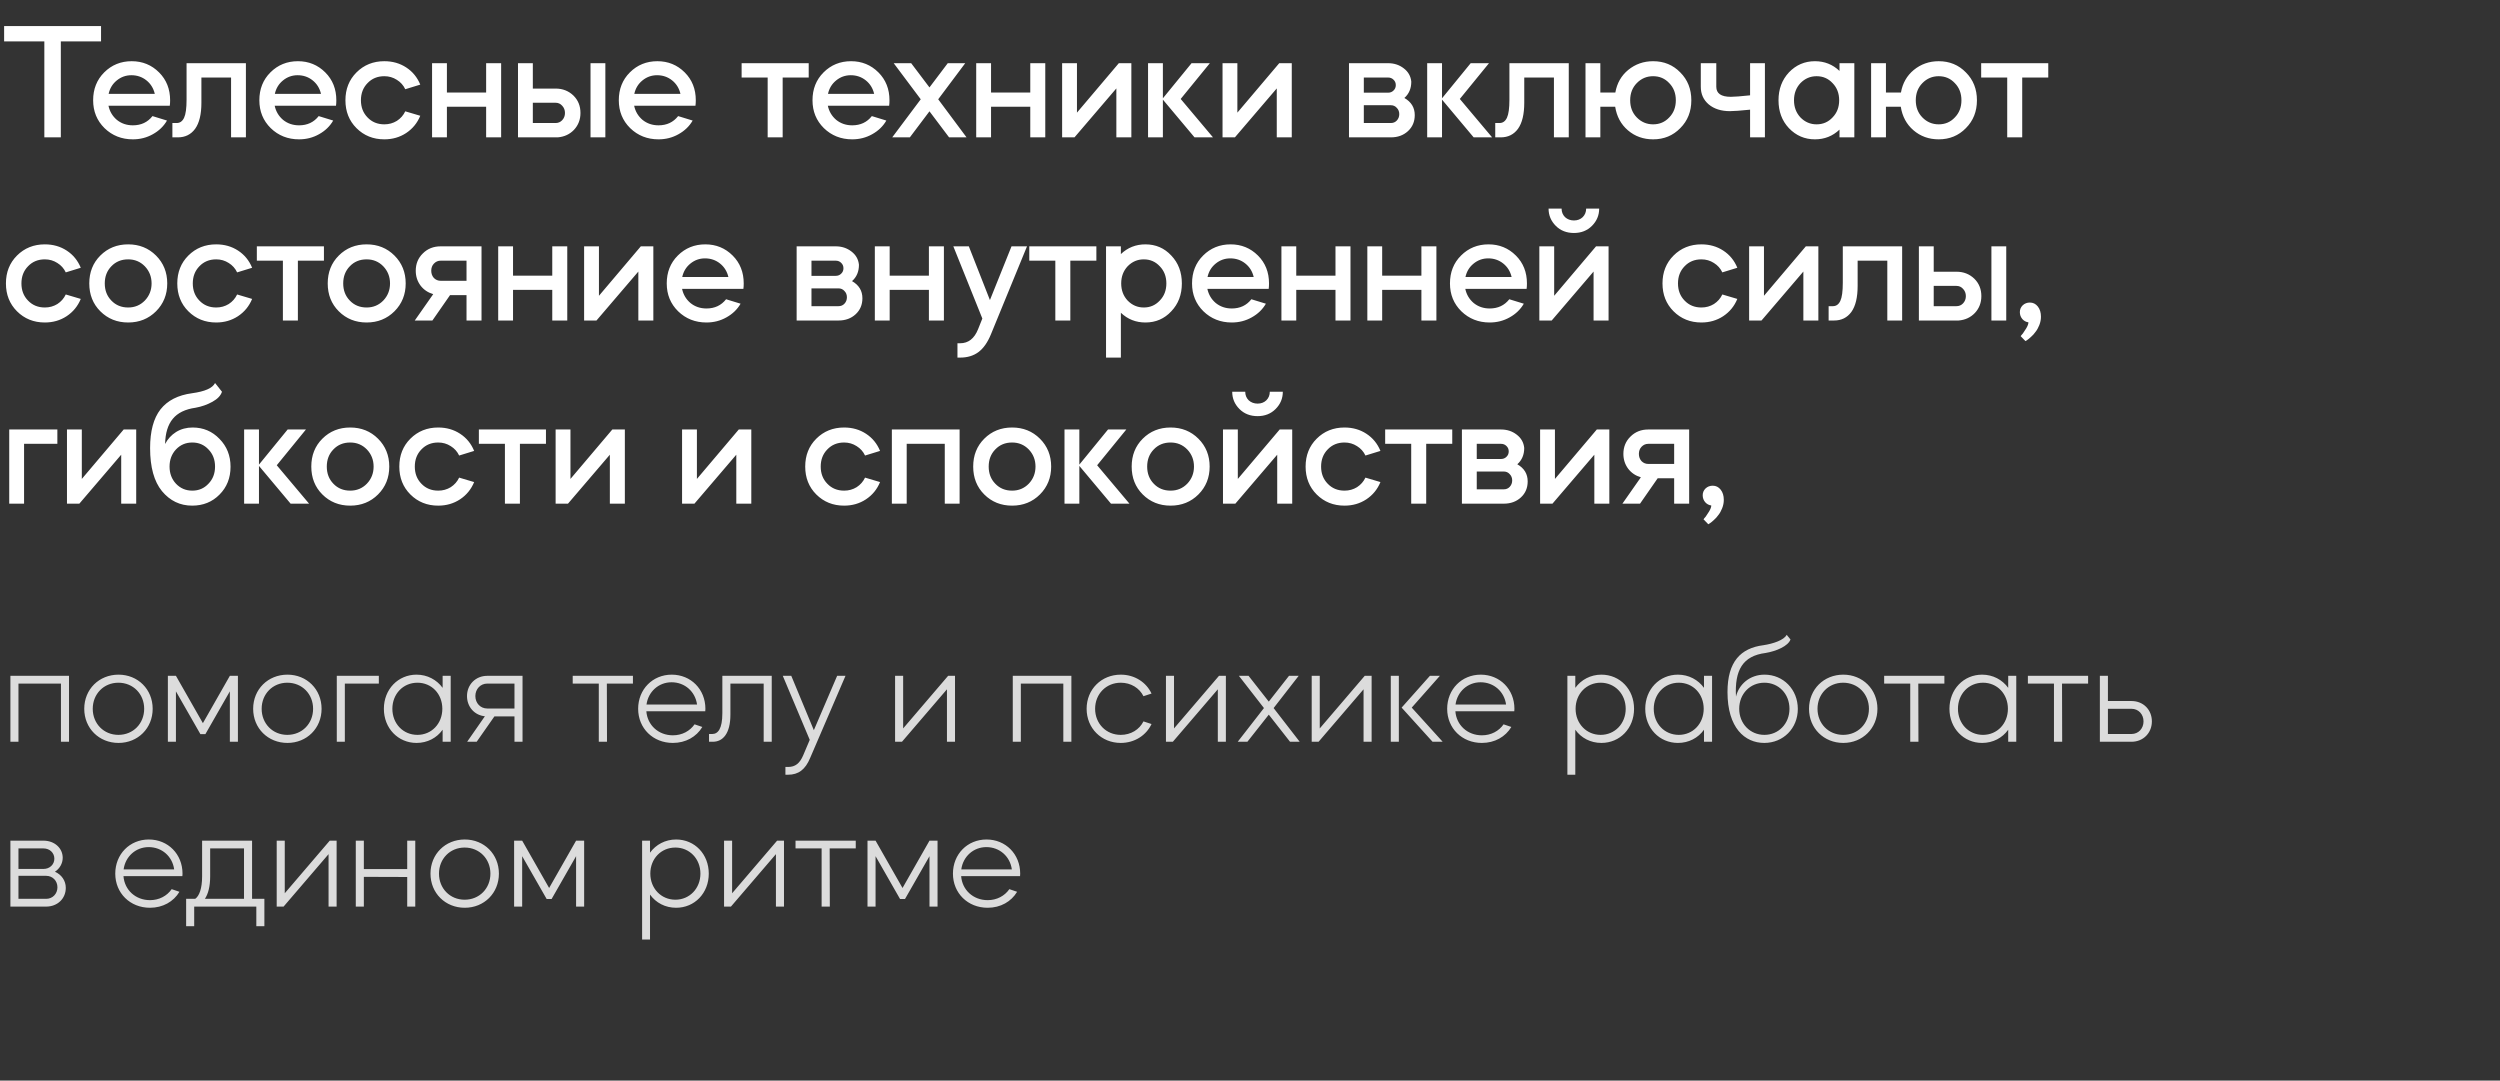 <?xml version="1.0" encoding="UTF-8"?> <svg xmlns="http://www.w3.org/2000/svg" width="273" height="118" viewBox="0 0 273 118" fill="none"><rect x="0" y="0" width="273" height="118" fill="#333333" stroke="none"/><path d="M1.136 81V73.8H7.536V81H6.656V74.648H2.016V81H1.136ZM12.944 73.672C15.056 73.672 16.672 75.272 16.672 77.4C16.672 79.528 15.056 81.128 12.944 81.128C10.816 81.128 9.2 79.528 9.2 77.4C9.2 75.272 10.816 73.672 12.944 73.672ZM10.128 77.4C10.128 79.016 11.328 80.248 12.928 80.248C14.544 80.248 15.744 79.016 15.744 77.4C15.744 75.784 14.544 74.552 12.928 74.552C11.328 74.552 10.128 75.784 10.128 77.4ZM19.212 81H18.332V73.8H19.212L22.156 78.968L25.1 73.8H25.98V81H25.1V75.496L22.428 80.168H21.884L19.212 75.496V81ZM31.39 73.672C33.502 73.672 35.117 75.272 35.117 77.4C35.117 79.528 33.502 81.128 31.39 81.128C29.262 81.128 27.645 79.528 27.645 77.4C27.645 75.272 29.262 73.672 31.39 73.672ZM28.573 77.4C28.573 79.016 29.773 80.248 31.373 80.248C32.989 80.248 34.19 79.016 34.19 77.4C34.19 75.784 32.989 74.552 31.373 74.552C29.773 74.552 28.573 75.784 28.573 77.4ZM37.657 81H36.777V73.8H41.369V74.648H37.657V81ZM41.919 77.4C41.919 75.272 43.471 73.672 45.487 73.672C46.671 73.672 47.695 74.232 48.335 75.112V73.8H49.215V81H48.335V79.688C47.695 80.584 46.671 81.128 45.487 81.128C43.471 81.128 41.919 79.528 41.919 77.4ZM45.583 74.552C44.015 74.552 42.847 75.784 42.847 77.4C42.847 79.016 44.015 80.248 45.583 80.248C47.135 80.248 48.303 79.016 48.303 77.4C48.303 75.768 47.135 74.552 45.583 74.552ZM50.997 76.008C50.997 74.76 51.941 73.8 53.205 73.8H57.061V81H56.181V78.232H53.989L52.053 81H51.013L52.949 78.216C51.813 78.104 50.997 77.192 50.997 76.008ZM53.205 74.648C52.469 74.648 51.909 75.24 51.909 76.008C51.909 76.792 52.469 77.368 53.205 77.368H56.181V74.648H53.205ZM62.54 73.8H69.116V74.648H66.268L66.284 81H65.388V74.648H62.54V73.8ZM69.686 77.4C69.686 75.272 71.27 73.672 73.35 73.672C75.446 73.672 77.03 75.272 77.03 77.4C77.03 77.496 77.014 77.576 77.014 77.672H70.582C70.694 79.176 71.894 80.296 73.478 80.296C74.486 80.296 75.334 79.832 75.846 79.096L76.694 79.384C76.054 80.456 74.886 81.128 73.478 81.128C71.302 81.128 69.686 79.528 69.686 77.4ZM70.598 76.936H76.118C75.926 75.528 74.79 74.504 73.334 74.504C71.926 74.504 70.79 75.528 70.598 76.936ZM77.425 81V80.152H77.777C78.401 80.152 78.881 79.592 78.881 77.88V73.8H84.273V81H83.393V74.648H79.761V78.04C79.761 80.12 78.929 81 77.841 81H77.425ZM88.424 80.792L85.48 73.8H86.408L88.872 79.736L91.416 73.8H92.328L88.472 82.76C87.944 84.04 87.192 84.6 86.056 84.6H85.768V83.752H86.056C86.84 83.752 87.336 83.368 87.72 82.456L88.424 80.792ZM103.407 75.272L98.496 81H97.743V73.8H98.624V79.544L103.535 73.8H104.287V81H103.407V75.272ZM110.595 81V73.8H116.995V81H116.115V74.648H111.475V81H110.595ZM122.387 81.128C120.275 81.128 118.659 79.528 118.659 77.4C118.659 75.272 120.275 73.672 122.387 73.672C123.907 73.672 125.171 74.504 125.747 75.736L124.867 76.024C124.419 75.128 123.491 74.552 122.387 74.552C120.787 74.552 119.587 75.784 119.587 77.4C119.587 79.016 120.787 80.248 122.387 80.248C123.491 80.248 124.419 79.672 124.867 78.776L125.747 79.064C125.171 80.296 123.907 81.128 122.387 81.128ZM132.986 75.272L128.074 81H127.322V73.8H128.202V79.544L133.114 73.8H133.866V81H132.986V75.272ZM136.215 81H135.159L138.023 77.32L135.287 73.8H136.343L138.551 76.616L140.759 73.8H141.815L139.079 77.32L141.927 81H140.871L138.551 78.04L136.215 81ZM148.901 75.272L143.989 81H143.237V73.8H144.117V79.544L149.029 73.8H149.781V81H148.901V75.272ZM156.434 81L153.058 77.272L156.146 73.8H157.234L154.162 77.272L157.538 81H156.434ZM152.754 81H151.874V73.8H152.754V81ZM158.031 77.4C158.031 75.272 159.615 73.672 161.695 73.672C163.791 73.672 165.375 75.272 165.375 77.4C165.375 77.496 165.359 77.576 165.359 77.672H158.927C159.039 79.176 160.239 80.296 161.823 80.296C162.831 80.296 163.679 79.832 164.191 79.096L165.039 79.384C164.399 80.456 163.231 81.128 161.823 81.128C159.647 81.128 158.031 79.528 158.031 77.4ZM158.943 76.936H164.463C164.271 75.528 163.135 74.504 161.679 74.504C160.271 74.504 159.135 75.528 158.943 76.936ZM171.159 84.6V73.8H172.023V75.112C172.663 74.232 173.687 73.672 174.871 73.672C176.903 73.672 178.439 75.272 178.439 77.4C178.439 79.528 176.903 81.128 174.871 81.128C173.687 81.128 172.663 80.584 172.023 79.688V84.6H171.159ZM174.791 74.552C173.239 74.552 172.055 75.768 172.055 77.4C172.055 79.016 173.239 80.248 174.791 80.248C176.343 80.248 177.527 79.016 177.527 77.4C177.527 75.784 176.343 74.552 174.791 74.552ZM179.661 77.4C179.661 75.272 181.213 73.672 183.229 73.672C184.413 73.672 185.437 74.232 186.077 75.112V73.8H186.957V81H186.077V79.688C185.437 80.584 184.413 81.128 183.229 81.128C181.213 81.128 179.661 79.528 179.661 77.4ZM183.325 74.552C181.757 74.552 180.589 75.784 180.589 77.4C180.589 79.016 181.757 80.248 183.325 80.248C184.877 80.248 186.045 79.016 186.045 77.4C186.045 75.768 184.877 74.552 183.325 74.552ZM188.642 75.576C188.642 72.248 190.082 70.776 192.562 70.456C193.634 70.296 194.818 69.896 195.106 69.32L195.522 69.832C195.266 70.552 193.97 71.112 192.802 71.304C190.306 71.624 189.41 73.176 189.57 76.072C189.89 74.728 191.074 73.672 192.69 73.672C194.738 73.672 196.322 75.288 196.322 77.416C196.322 79.528 194.738 81.128 192.658 81.128C190.53 81.128 188.642 79.48 188.642 75.576ZM192.674 74.552C191.106 74.552 189.922 75.768 189.922 77.4C189.922 79.016 191.106 80.248 192.674 80.248C194.226 80.248 195.41 79.016 195.41 77.4C195.41 75.768 194.226 74.552 192.674 74.552ZM201.288 73.672C203.4 73.672 205.016 75.272 205.016 77.4C205.016 79.528 203.4 81.128 201.288 81.128C199.16 81.128 197.544 79.528 197.544 77.4C197.544 75.272 199.16 73.672 201.288 73.672ZM198.472 77.4C198.472 79.016 199.672 80.248 201.272 80.248C202.888 80.248 204.088 79.016 204.088 77.4C204.088 75.784 202.888 74.552 201.272 74.552C199.672 74.552 198.472 75.784 198.472 77.4ZM205.75 73.8H212.326V74.648H209.478L209.494 81H208.598V74.648H205.75V73.8ZM212.88 77.4C212.88 75.272 214.432 73.672 216.448 73.672C217.632 73.672 218.656 74.232 219.296 75.112V73.8H220.176V81H219.296V79.688C218.656 80.584 217.632 81.128 216.448 81.128C214.432 81.128 212.88 79.528 212.88 77.4ZM216.544 74.552C214.976 74.552 213.808 75.784 213.808 77.4C213.808 79.016 214.976 80.248 216.544 80.248C218.096 80.248 219.264 79.016 219.264 77.4C219.264 75.768 218.096 74.552 216.544 74.552ZM221.445 73.8H228.021V74.648H225.173L225.189 81H224.293V74.648H221.445V73.8ZM229.305 81V73.8H230.185V76.552H232.761C234.041 76.552 234.985 77.496 234.985 78.776C234.985 80.04 234.041 81 232.761 81H229.305ZM230.185 80.152H232.761C233.513 80.152 234.073 79.56 234.073 78.776C234.073 77.992 233.513 77.4 232.761 77.4H230.185V80.152ZM1.136 91.8H4.752C5.952 91.8 6.848 92.616 6.848 93.672C6.848 94.296 6.512 94.856 6 95.192C6.72 95.512 7.184 96.168 7.184 96.952C7.184 98.136 6.272 99 5.04 99H1.136V91.8ZM5.04 95.64H2.016V98.152H5.04C5.744 98.152 6.272 97.608 6.272 96.888C6.272 96.184 5.744 95.64 5.04 95.64ZM2.016 94.888H4.752C5.424 94.888 5.936 94.408 5.936 93.768C5.936 93.128 5.424 92.648 4.752 92.648H2.016V94.888ZM12.587 95.4C12.587 93.272 14.171 91.672 16.251 91.672C18.347 91.672 19.931 93.272 19.931 95.4C19.931 95.496 19.915 95.576 19.915 95.672H13.483C13.595 97.176 14.795 98.296 16.379 98.296C17.387 98.296 18.235 97.832 18.747 97.096L19.595 97.384C18.955 98.456 17.787 99.128 16.379 99.128C14.203 99.128 12.587 97.528 12.587 95.4ZM13.499 94.936H19.019C18.827 93.528 17.691 92.504 16.235 92.504C14.827 92.504 13.691 93.528 13.499 94.936ZM20.326 98.152H21.318C21.75 97.848 22.07 97.048 22.07 95.704V91.8H27.526V98.152H28.87V101.144H27.99V99H21.206V101.144H20.326V98.152ZM22.95 95.704C22.95 96.776 22.742 97.608 22.374 98.152H26.646V92.648H22.95V95.704ZM35.879 93.272L30.967 99H30.215V91.8H31.095V97.544L36.007 91.8H36.759V99H35.879V93.272ZM39.732 99H38.852V91.8H39.732V94.904H44.468V91.8H45.348V99H44.468V95.768L39.732 95.752V99ZM50.753 91.672C52.865 91.672 54.481 93.272 54.481 95.4C54.481 97.528 52.865 99.128 50.753 99.128C48.625 99.128 47.009 97.528 47.009 95.4C47.009 93.272 48.625 91.672 50.753 91.672ZM47.937 95.4C47.937 97.016 49.137 98.248 50.737 98.248C52.353 98.248 53.553 97.016 53.553 95.4C53.553 93.784 52.353 92.552 50.737 92.552C49.137 92.552 47.937 93.784 47.937 95.4ZM57.021 99H56.141V91.8H57.021L59.965 96.968L62.909 91.8H63.789V99H62.909V93.496L60.237 98.168H59.693L57.021 93.496V99ZM70.118 102.6V91.8H70.982V93.112C71.622 92.232 72.646 91.672 73.83 91.672C75.862 91.672 77.398 93.272 77.398 95.4C77.398 97.528 75.862 99.128 73.83 99.128C72.646 99.128 71.622 98.584 70.982 97.688V102.6H70.118ZM73.75 92.552C72.198 92.552 71.014 93.768 71.014 95.4C71.014 97.016 72.198 98.248 73.75 98.248C75.302 98.248 76.486 97.016 76.486 95.4C76.486 93.784 75.302 92.552 73.75 92.552ZM84.731 93.272L79.819 99H79.067V91.8H79.947V97.544L84.859 91.8H85.611V99H84.731V93.272ZM86.872 91.8H93.448V92.648H90.6L90.616 99H89.72V92.648H86.872V91.8ZM95.612 99H94.732V91.8H95.612L98.556 96.968L101.5 91.8H102.38V99H101.5V93.496L98.828 98.168H98.284L95.612 93.496V99ZM104.061 95.4C104.061 93.272 105.645 91.672 107.725 91.672C109.821 91.672 111.405 93.272 111.405 95.4C111.405 95.496 111.389 95.576 111.389 95.672H104.957C105.069 97.176 106.269 98.296 107.853 98.296C108.861 98.296 109.709 97.832 110.221 97.096L111.069 97.384C110.429 98.456 109.261 99.128 107.853 99.128C105.677 99.128 104.061 97.528 104.061 95.4ZM104.973 94.936H110.493C110.301 93.528 109.165 92.504 107.709 92.504C106.301 92.504 105.165 93.528 104.973 94.936Z" fill="#DCDCDC"></path><path d="M4.842 4.524H0.45V2.85H11.034V4.524H6.642V15H4.842V4.524ZM18.541 11.544H11.845C11.977 12.168 12.283 12.684 12.763 13.092C13.255 13.488 13.837 13.686 14.509 13.686C15.409 13.686 16.123 13.35 16.651 12.678L18.235 13.164C17.875 13.788 17.359 14.286 16.687 14.658C16.027 15.03 15.301 15.216 14.509 15.216C13.285 15.216 12.253 14.808 11.413 13.992C10.585 13.176 10.171 12.162 10.171 10.95C10.171 9.726 10.573 8.712 11.377 7.908C12.193 7.092 13.195 6.684 14.383 6.684C15.559 6.684 16.555 7.092 17.371 7.908C18.175 8.712 18.577 9.726 18.577 10.95C18.577 11.178 18.565 11.376 18.541 11.544ZM11.863 10.248H16.903C16.759 9.636 16.453 9.144 15.985 8.772C15.517 8.4 14.971 8.214 14.347 8.214C13.747 8.214 13.213 8.406 12.745 8.79C12.289 9.162 11.995 9.648 11.863 10.248ZM19.419 15H18.825V13.434H19.293C19.653 13.434 19.923 13.242 20.103 12.858C20.283 12.474 20.373 11.814 20.373 10.878V6.9H26.853V15H25.233V8.466H21.993V11.22C21.993 12.48 21.765 13.428 21.309 14.064C20.853 14.688 20.223 15 19.419 15ZM36.691 11.544H29.995C30.127 12.168 30.433 12.684 30.913 13.092C31.405 13.488 31.987 13.686 32.659 13.686C33.559 13.686 34.273 13.35 34.801 12.678L36.385 13.164C36.025 13.788 35.509 14.286 34.837 14.658C34.177 15.03 33.451 15.216 32.659 15.216C31.435 15.216 30.403 14.808 29.563 13.992C28.735 13.176 28.321 12.162 28.321 10.95C28.321 9.726 28.723 8.712 29.527 7.908C30.343 7.092 31.345 6.684 32.533 6.684C33.709 6.684 34.705 7.092 35.521 7.908C36.325 8.712 36.727 9.726 36.727 10.95C36.727 11.178 36.715 11.376 36.691 11.544ZM30.013 10.248H35.053C34.909 9.636 34.603 9.144 34.135 8.772C33.667 8.4 33.121 8.214 32.497 8.214C31.897 8.214 31.363 8.406 30.895 8.79C30.439 9.162 30.145 9.648 30.013 10.248ZM45.893 9.24L44.255 9.744C44.051 9.312 43.745 8.97 43.337 8.718C42.929 8.454 42.473 8.322 41.969 8.322C41.225 8.322 40.613 8.574 40.133 9.078C39.653 9.57 39.413 10.194 39.413 10.95C39.413 11.706 39.653 12.33 40.133 12.822C40.613 13.326 41.225 13.578 41.969 13.578C42.473 13.578 42.929 13.452 43.337 13.2C43.745 12.936 44.051 12.588 44.255 12.156L45.893 12.642C45.569 13.434 45.053 14.064 44.345 14.532C43.649 14.988 42.857 15.216 41.969 15.216C40.757 15.216 39.743 14.808 38.927 13.992C38.123 13.188 37.721 12.174 37.721 10.95C37.721 9.726 38.123 8.712 38.927 7.908C39.743 7.092 40.757 6.684 41.969 6.684C42.869 6.684 43.667 6.912 44.363 7.368C45.059 7.824 45.569 8.448 45.893 9.24ZM48.802 11.652V15H47.182V6.9H48.802V10.104H53.086V6.9H54.724V15H53.086V11.652H48.802ZM60.669 15H56.565V6.9H58.185V9.672H60.669C61.437 9.672 62.085 9.924 62.613 10.428C63.129 10.932 63.387 11.568 63.387 12.336C63.387 13.056 63.153 13.668 62.685 14.172C62.217 14.664 61.623 14.94 60.903 15H60.669ZM66.105 15H64.485V6.9H66.105V15ZM60.669 11.22H58.185V13.434H60.669C60.957 13.434 61.197 13.332 61.389 13.128C61.593 12.912 61.695 12.648 61.695 12.336C61.695 12.024 61.593 11.76 61.389 11.544C61.197 11.328 60.957 11.22 60.669 11.22ZM75.944 11.544H69.248C69.379 12.168 69.686 12.684 70.165 13.092C70.657 13.488 71.24 13.686 71.912 13.686C72.811 13.686 73.525 13.35 74.053 12.678L75.638 13.164C75.278 13.788 74.761 14.286 74.09 14.658C73.43 15.03 72.704 15.216 71.912 15.216C70.688 15.216 69.656 14.808 68.816 13.992C67.987 13.176 67.573 12.162 67.573 10.95C67.573 9.726 67.975 8.712 68.779 7.908C69.596 7.092 70.597 6.684 71.785 6.684C72.962 6.684 73.957 7.092 74.773 7.908C75.578 8.712 75.98 9.726 75.98 10.95C75.98 11.178 75.968 11.376 75.944 11.544ZM69.266 10.248H74.305C74.162 9.636 73.856 9.144 73.388 8.772C72.919 8.4 72.374 8.214 71.749 8.214C71.15 8.214 70.615 8.406 70.147 8.79C69.692 9.162 69.397 9.648 69.266 10.248ZM83.829 15V8.466H80.985V6.9H88.311V8.466H85.467V15H83.829ZM97.095 11.544H90.399C90.531 12.168 90.837 12.684 91.317 13.092C91.809 13.488 92.391 13.686 93.063 13.686C93.963 13.686 94.677 13.35 95.205 12.678L96.789 13.164C96.429 13.788 95.913 14.286 95.241 14.658C94.581 15.03 93.855 15.216 93.063 15.216C91.839 15.216 90.807 14.808 89.967 13.992C89.139 13.176 88.725 12.162 88.725 10.95C88.725 9.726 89.127 8.712 89.931 7.908C90.747 7.092 91.749 6.684 92.937 6.684C94.113 6.684 95.109 7.092 95.925 7.908C96.729 8.712 97.131 9.726 97.131 10.95C97.131 11.178 97.119 11.376 97.095 11.544ZM90.417 10.248H95.457C95.313 9.636 95.007 9.144 94.539 8.772C94.071 8.4 93.525 8.214 92.901 8.214C92.301 8.214 91.767 8.406 91.299 8.79C90.843 9.162 90.549 9.648 90.417 10.248ZM103.64 15L101.498 12.156L99.356 15H97.43L100.544 10.842L97.592 6.9H99.5L101.498 9.546L103.496 6.9H105.404L102.452 10.842L105.548 15H103.64ZM108.222 11.652V15H106.602V6.9H108.222V10.104H112.506V6.9H114.144V15H112.506V11.652H108.222ZM121.906 9.654L117.334 15H115.984V6.9H117.604V12.3L122.176 6.9H123.544V15H121.906V9.654ZM126.987 10.878V15H125.367V6.9H126.987V10.734L130.119 6.9H132.117L128.931 10.806L132.459 15H130.443L126.987 10.878ZM139.423 9.654L134.851 15H133.501V6.9H135.121V12.3L139.693 6.9H141.061V15H139.423V9.654ZM147.309 6.9H151.575C152.235 6.9 152.805 7.086 153.285 7.458C153.777 7.83 154.053 8.316 154.113 8.916C154.113 9.66 153.861 10.254 153.357 10.698C154.113 11.13 154.491 11.754 154.491 12.57C154.491 13.278 154.245 13.86 153.753 14.316C153.261 14.772 152.637 15 151.881 15H147.309V6.9ZM148.929 11.49V13.434H151.881C152.145 13.434 152.361 13.344 152.529 13.164C152.709 12.972 152.799 12.738 152.799 12.462C152.799 12.186 152.709 11.958 152.529 11.778C152.361 11.586 152.145 11.49 151.881 11.49H148.929ZM151.575 8.466H148.929V10.122H151.575C151.815 10.122 152.013 10.044 152.169 9.888C152.337 9.732 152.421 9.534 152.421 9.294C152.421 9.054 152.337 8.856 152.169 8.7C152.013 8.544 151.815 8.466 151.575 8.466ZM157.468 10.878V15H155.848V6.9H157.468V10.734L160.6 6.9H162.598L159.412 10.806L162.94 15H160.924L157.468 10.878ZM163.875 15H163.281V13.434H163.749C164.109 13.434 164.379 13.242 164.559 12.858C164.739 12.474 164.829 11.814 164.829 10.878V6.9H171.309V15H169.689V8.466H166.449V11.22C166.449 12.48 166.221 13.428 165.765 14.064C165.309 14.688 164.679 15 163.875 15ZM173.137 15V6.9H174.757V10.104H176.395C176.575 9.084 177.043 8.262 177.799 7.638C178.579 7.002 179.485 6.684 180.517 6.684C181.705 6.684 182.695 7.092 183.487 7.908C184.291 8.712 184.693 9.726 184.693 10.95C184.693 12.174 184.291 13.188 183.487 13.992C182.695 14.808 181.705 15.216 180.517 15.216C179.449 15.216 178.531 14.886 177.763 14.226C177.007 13.578 176.545 12.72 176.377 11.652H174.757V15H173.137ZM182.281 9.078C181.813 8.574 181.225 8.322 180.517 8.322C179.821 8.322 179.227 8.574 178.735 9.078C178.255 9.57 178.015 10.194 178.015 10.95C178.015 11.706 178.255 12.33 178.735 12.822C179.227 13.326 179.821 13.578 180.517 13.578C181.225 13.578 181.813 13.326 182.281 12.822C182.761 12.33 183.001 11.706 183.001 10.95C183.001 10.194 182.761 9.57 182.281 9.078ZM185.727 9.474V6.9H187.419V9.474C187.419 10.206 187.947 10.572 189.003 10.572C189.387 10.572 190.089 10.518 191.109 10.41V6.9H192.729V15H191.109V11.976C190.053 12.084 189.321 12.138 188.913 12.138C187.953 12.138 187.179 11.892 186.591 11.4C186.015 10.908 185.727 10.266 185.727 9.474ZM198.191 6.684C199.235 6.684 200.129 7.038 200.873 7.746V6.9H202.493V15H200.873V14.154C200.129 14.862 199.235 15.216 198.191 15.216C197.075 15.216 196.127 14.808 195.347 13.992C194.591 13.188 194.213 12.174 194.213 10.95C194.213 9.738 194.591 8.724 195.347 7.908C196.127 7.092 197.075 6.684 198.191 6.684ZM200.117 9.078C199.649 8.574 199.067 8.322 198.371 8.322C197.687 8.322 197.099 8.574 196.607 9.078C196.139 9.582 195.905 10.206 195.905 10.95C195.905 11.694 196.139 12.318 196.607 12.822C197.099 13.326 197.687 13.578 198.371 13.578C199.067 13.578 199.649 13.326 200.117 12.822C200.597 12.33 200.837 11.706 200.837 10.95C200.837 10.194 200.597 9.57 200.117 9.078ZM204.325 15V6.9H205.945V10.104H207.583C207.763 9.084 208.231 8.262 208.987 7.638C209.767 7.002 210.673 6.684 211.705 6.684C212.893 6.684 213.883 7.092 214.675 7.908C215.479 8.712 215.881 9.726 215.881 10.95C215.881 12.174 215.479 13.188 214.675 13.992C213.883 14.808 212.893 15.216 211.705 15.216C210.637 15.216 209.719 14.886 208.951 14.226C208.195 13.578 207.733 12.72 207.565 11.652H205.945V15H204.325ZM213.469 9.078C213.001 8.574 212.413 8.322 211.705 8.322C211.009 8.322 210.415 8.574 209.923 9.078C209.443 9.57 209.203 10.194 209.203 10.95C209.203 11.706 209.443 12.33 209.923 12.822C210.415 13.326 211.009 13.578 211.705 13.578C212.413 13.578 213.001 13.326 213.469 12.822C213.949 12.33 214.189 11.706 214.189 10.95C214.189 10.194 213.949 9.57 213.469 9.078ZM219.188 15V8.466H216.344V6.9H223.67V8.466H220.826V15H219.188ZM8.82 29.24L7.182 29.744C6.978 29.312 6.672 28.97 6.264 28.718C5.856 28.454 5.4 28.322 4.896 28.322C4.152 28.322 3.54 28.574 3.06 29.078C2.58 29.57 2.34 30.194 2.34 30.95C2.34 31.706 2.58 32.33 3.06 32.822C3.54 33.326 4.152 33.578 4.896 33.578C5.4 33.578 5.856 33.452 6.264 33.2C6.672 32.936 6.978 32.588 7.182 32.156L8.82 32.642C8.496 33.434 7.98 34.064 7.272 34.532C6.576 34.988 5.784 35.216 4.896 35.216C3.684 35.216 2.67 34.808 1.854 33.992C1.05 33.188 0.648 32.174 0.648 30.95C0.648 29.726 1.05 28.712 1.854 27.908C2.67 27.092 3.684 26.684 4.896 26.684C5.796 26.684 6.594 26.912 7.29 27.368C7.986 27.824 8.496 28.448 8.82 29.24ZM10.955 33.992C10.151 33.188 9.749 32.174 9.749 30.95C9.749 29.726 10.151 28.712 10.955 27.908C11.771 27.092 12.785 26.684 13.997 26.684C15.209 26.684 16.223 27.092 17.039 27.908C17.855 28.724 18.263 29.738 18.263 30.95C18.263 32.162 17.855 33.176 17.039 33.992C16.223 34.808 15.209 35.216 13.997 35.216C12.785 35.216 11.771 34.808 10.955 33.992ZM12.161 29.078C11.681 29.57 11.441 30.194 11.441 30.95C11.441 31.706 11.681 32.33 12.161 32.822C12.641 33.326 13.253 33.578 13.997 33.578C14.717 33.578 15.323 33.326 15.815 32.822C16.307 32.306 16.553 31.682 16.553 30.95C16.553 30.218 16.307 29.594 15.815 29.078C15.323 28.574 14.717 28.322 13.997 28.322C13.253 28.322 12.641 28.574 12.161 29.078ZM27.532 29.24L25.894 29.744C25.69 29.312 25.384 28.97 24.976 28.718C24.568 28.454 24.112 28.322 23.608 28.322C22.864 28.322 22.252 28.574 21.772 29.078C21.292 29.57 21.052 30.194 21.052 30.95C21.052 31.706 21.292 32.33 21.772 32.822C22.252 33.326 22.864 33.578 23.608 33.578C24.112 33.578 24.568 33.452 24.976 33.2C25.384 32.936 25.69 32.588 25.894 32.156L27.532 32.642C27.208 33.434 26.692 34.064 25.984 34.532C25.288 34.988 24.496 35.216 23.608 35.216C22.396 35.216 21.382 34.808 20.566 33.992C19.762 33.188 19.36 32.174 19.36 30.95C19.36 29.726 19.762 28.712 20.566 27.908C21.382 27.092 22.396 26.684 23.608 26.684C24.508 26.684 25.306 26.912 26.002 27.368C26.698 27.824 27.208 28.448 27.532 29.24ZM30.892 35V28.466H28.047V26.9H35.373V28.466H32.529V35H30.892ZM36.993 33.992C36.189 33.188 35.787 32.174 35.787 30.95C35.787 29.726 36.189 28.712 36.993 27.908C37.809 27.092 38.823 26.684 40.035 26.684C41.247 26.684 42.261 27.092 43.077 27.908C43.893 28.724 44.301 29.738 44.301 30.95C44.301 32.162 43.893 33.176 43.077 33.992C42.261 34.808 41.247 35.216 40.035 35.216C38.823 35.216 37.809 34.808 36.993 33.992ZM38.199 29.078C37.719 29.57 37.479 30.194 37.479 30.95C37.479 31.706 37.719 32.33 38.199 32.822C38.679 33.326 39.291 33.578 40.035 33.578C40.755 33.578 41.361 33.326 41.853 32.822C42.345 32.306 42.591 31.682 42.591 30.95C42.591 30.218 42.345 29.594 41.853 29.078C41.361 28.574 40.755 28.322 40.035 28.322C39.291 28.322 38.679 28.574 38.199 29.078ZM47.218 35H45.292L47.308 32.12C46.732 31.952 46.27 31.64 45.922 31.184C45.574 30.716 45.4 30.176 45.4 29.564C45.4 28.808 45.658 28.178 46.174 27.674C46.69 27.158 47.338 26.9 48.118 26.9H52.582V35H50.944V32.228H49.144L47.218 35ZM48.118 30.662H50.944V28.466H48.118C47.83 28.466 47.584 28.574 47.38 28.79C47.188 28.994 47.092 29.252 47.092 29.564C47.092 29.876 47.188 30.14 47.38 30.356C47.584 30.56 47.83 30.662 48.118 30.662ZM56.023 31.652V35H54.403V26.9H56.023V30.104H60.307V26.9H61.945V35H60.307V31.652H56.023ZM69.707 29.654L65.135 35H63.785V26.9H65.405V32.3L69.977 26.9H71.345V35H69.707V29.654ZM81.178 31.544H74.482C74.614 32.168 74.92 32.684 75.4 33.092C75.892 33.488 76.474 33.686 77.146 33.686C78.046 33.686 78.76 33.35 79.288 32.678L80.872 33.164C80.512 33.788 79.996 34.286 79.324 34.658C78.664 35.03 77.938 35.216 77.146 35.216C75.922 35.216 74.89 34.808 74.05 33.992C73.222 33.176 72.808 32.162 72.808 30.95C72.808 29.726 73.21 28.712 74.014 27.908C74.83 27.092 75.832 26.684 77.02 26.684C78.196 26.684 79.192 27.092 80.008 27.908C80.812 28.712 81.214 29.726 81.214 30.95C81.214 31.178 81.202 31.376 81.178 31.544ZM74.5 30.248H79.54C79.396 29.636 79.09 29.144 78.622 28.772C78.154 28.4 77.608 28.214 76.984 28.214C76.384 28.214 75.85 28.406 75.382 28.79C74.926 29.162 74.632 29.648 74.5 30.248ZM86.993 26.9H91.259C91.919 26.9 92.489 27.086 92.969 27.458C93.461 27.83 93.737 28.316 93.797 28.916C93.797 29.66 93.545 30.254 93.041 30.698C93.797 31.13 94.175 31.754 94.175 32.57C94.175 33.278 93.929 33.86 93.437 34.316C92.945 34.772 92.321 35 91.565 35H86.993V26.9ZM88.613 31.49V33.434H91.565C91.829 33.434 92.045 33.344 92.213 33.164C92.393 32.972 92.483 32.738 92.483 32.462C92.483 32.186 92.393 31.958 92.213 31.778C92.045 31.586 91.829 31.49 91.565 31.49H88.613ZM91.259 28.466H88.613V30.122H91.259C91.499 30.122 91.697 30.044 91.853 29.888C92.021 29.732 92.105 29.534 92.105 29.294C92.105 29.054 92.021 28.856 91.853 28.7C91.697 28.544 91.499 28.466 91.259 28.466ZM97.152 31.652V35H95.532V26.9H97.152V30.104H101.436V26.9H103.074V35H101.436V31.652H97.152ZM106.804 35.954L107.272 34.784L104.104 26.9H105.796L108.1 32.768L110.458 26.9H112.15L108.208 36.512C107.848 37.388 107.398 38.03 106.858 38.438C106.318 38.846 105.646 39.05 104.842 39.05H104.554V37.484H104.842C105.742 37.484 106.396 36.974 106.804 35.954ZM115.242 35V28.466H112.398V26.9H119.724V28.466H116.88V35H115.242ZM122.399 39.05H120.779V26.9H122.399V27.746C123.143 27.038 124.037 26.684 125.081 26.684C126.209 26.684 127.151 27.092 127.907 27.908C128.675 28.712 129.059 29.726 129.059 30.95C129.059 32.174 128.675 33.188 127.907 33.992C127.151 34.808 126.209 35.216 125.081 35.216C124.037 35.216 123.143 34.862 122.399 34.154V39.05ZM126.647 29.078C126.179 28.574 125.597 28.322 124.901 28.322C124.217 28.322 123.629 28.574 123.137 29.078C122.669 29.582 122.435 30.206 122.435 30.95C122.435 31.694 122.669 32.318 123.137 32.822C123.629 33.326 124.217 33.578 124.901 33.578C125.597 33.578 126.179 33.326 126.647 32.822C127.127 32.33 127.367 31.706 127.367 30.95C127.367 30.194 127.127 29.57 126.647 29.078ZM138.541 31.544H131.845C131.977 32.168 132.283 32.684 132.763 33.092C133.255 33.488 133.837 33.686 134.509 33.686C135.409 33.686 136.123 33.35 136.651 32.678L138.235 33.164C137.875 33.788 137.359 34.286 136.687 34.658C136.027 35.03 135.301 35.216 134.509 35.216C133.285 35.216 132.253 34.808 131.413 33.992C130.585 33.176 130.171 32.162 130.171 30.95C130.171 29.726 130.573 28.712 131.377 27.908C132.193 27.092 133.195 26.684 134.383 26.684C135.559 26.684 136.555 27.092 137.371 27.908C138.175 28.712 138.577 29.726 138.577 30.95C138.577 31.178 138.565 31.376 138.541 31.544ZM131.863 30.248H136.903C136.759 29.636 136.453 29.144 135.985 28.772C135.517 28.4 134.971 28.214 134.347 28.214C133.747 28.214 133.213 28.406 132.745 28.79C132.289 29.162 131.995 29.648 131.863 30.248ZM141.551 31.652V35H139.931V26.9H141.551V30.104H145.835V26.9H147.473V35H145.835V31.652H141.551ZM150.933 31.652V35H149.313V26.9H150.933V30.104H155.217V26.9H156.855V35H155.217V31.652H150.933ZM166.706 31.544H160.01C160.142 32.168 160.448 32.684 160.928 33.092C161.42 33.488 162.002 33.686 162.674 33.686C163.574 33.686 164.288 33.35 164.816 32.678L166.4 33.164C166.04 33.788 165.524 34.286 164.852 34.658C164.192 35.03 163.466 35.216 162.674 35.216C161.45 35.216 160.418 34.808 159.578 33.992C158.75 33.176 158.336 32.162 158.336 30.95C158.336 29.726 158.738 28.712 159.542 27.908C160.358 27.092 161.36 26.684 162.548 26.684C163.724 26.684 164.72 27.092 165.536 27.908C166.34 28.712 166.742 29.726 166.742 30.95C166.742 31.178 166.73 31.376 166.706 31.544ZM160.028 30.248H165.068C164.924 29.636 164.618 29.144 164.15 28.772C163.682 28.4 163.136 28.214 162.512 28.214C161.912 28.214 161.378 28.406 160.91 28.79C160.454 29.162 160.16 29.648 160.028 30.248ZM168.096 35V26.9H169.716V32.3L174.288 26.9H175.656V35H174.018V29.654L169.446 35H168.096ZM169.104 22.778H170.526C170.526 23.15 170.652 23.462 170.904 23.714C171.168 23.954 171.492 24.074 171.876 24.074C172.26 24.074 172.578 23.954 172.83 23.714C173.082 23.462 173.208 23.15 173.208 22.778H174.63C174.63 23.51 174.366 24.14 173.838 24.668C173.322 25.184 172.668 25.442 171.876 25.442C171.072 25.442 170.412 25.184 169.896 24.668C169.368 24.14 169.104 23.51 169.104 22.778ZM189.716 29.24L188.078 29.744C187.874 29.312 187.568 28.97 187.16 28.718C186.752 28.454 186.296 28.322 185.792 28.322C185.048 28.322 184.436 28.574 183.956 29.078C183.476 29.57 183.236 30.194 183.236 30.95C183.236 31.706 183.476 32.33 183.956 32.822C184.436 33.326 185.048 33.578 185.792 33.578C186.296 33.578 186.752 33.452 187.16 33.2C187.568 32.936 187.874 32.588 188.078 32.156L189.716 32.642C189.392 33.434 188.876 34.064 188.168 34.532C187.472 34.988 186.68 35.216 185.792 35.216C184.58 35.216 183.566 34.808 182.75 33.992C181.946 33.188 181.544 32.174 181.544 30.95C181.544 29.726 181.946 28.712 182.75 27.908C183.566 27.092 184.58 26.684 185.792 26.684C186.692 26.684 187.49 26.912 188.186 27.368C188.882 27.824 189.392 28.448 189.716 29.24ZM196.927 29.654L192.355 35H191.005V26.9H192.625V32.3L197.197 26.9H198.565V35H196.927V29.654ZM200.28 35H199.686V33.434H200.154C200.514 33.434 200.784 33.242 200.964 32.858C201.144 32.474 201.234 31.814 201.234 30.878V26.9H207.714V35H206.094V28.466H202.854V31.22C202.854 32.48 202.626 33.428 202.17 34.064C201.714 34.688 201.084 35 200.28 35ZM213.646 35H209.542V26.9H211.162V29.672H213.646C214.414 29.672 215.062 29.924 215.59 30.428C216.106 30.932 216.364 31.568 216.364 32.336C216.364 33.056 216.13 33.668 215.662 34.172C215.194 34.664 214.6 34.94 213.88 35H213.646ZM219.082 35H217.462V26.9H219.082V35ZM213.646 31.22H211.162V33.434H213.646C213.934 33.434 214.174 33.332 214.366 33.128C214.57 32.912 214.672 32.648 214.672 32.336C214.672 32.024 214.57 31.76 214.366 31.544C214.174 31.328 213.934 31.22 213.646 31.22ZM222.872 34.586C222.872 34.898 222.812 35.204 222.692 35.504C222.572 35.804 222.434 36.05 222.278 36.242C222.134 36.446 221.972 36.626 221.792 36.782C221.612 36.95 221.474 37.064 221.378 37.124C221.282 37.196 221.216 37.238 221.18 37.25L220.658 36.71C220.67 36.698 220.7 36.656 220.748 36.584C220.808 36.524 220.856 36.47 220.892 36.422C220.964 36.326 221.09 36.134 221.27 35.846C221.426 35.582 221.504 35.366 221.504 35.198C221.24 35.162 221.018 35.042 220.838 34.838C220.658 34.622 220.568 34.37 220.568 34.082C220.568 33.794 220.67 33.548 220.874 33.344C221.09 33.14 221.354 33.038 221.666 33.038C222.014 33.038 222.302 33.182 222.53 33.47C222.758 33.758 222.872 34.13 222.872 34.586ZM2.628 48.466V55H1.008V46.9H6.264V48.466H2.628ZM13.236 49.654L8.664 55H7.314V46.9H8.934V52.3L13.506 46.9H14.874V55H13.236V49.654ZM16.391 48.934C16.391 47.086 16.769 45.676 17.525 44.704C18.293 43.732 19.445 43.144 20.981 42.94C22.385 42.748 23.219 42.376 23.483 41.824L24.239 42.778C24.107 43.198 23.759 43.564 23.195 43.876C22.631 44.188 22.019 44.404 21.359 44.524C20.231 44.68 19.397 45.088 18.857 45.748C18.329 46.396 18.053 47.308 18.029 48.484C18.317 47.932 18.719 47.494 19.235 47.17C19.763 46.846 20.363 46.684 21.035 46.684C22.199 46.684 23.177 47.098 23.969 47.926C24.773 48.742 25.175 49.756 25.175 50.968C25.175 52.192 24.773 53.206 23.969 54.01C23.177 54.814 22.181 55.216 20.981 55.216C19.661 55.216 18.563 54.688 17.687 53.632C16.823 52.576 16.391 51.01 16.391 48.934ZM19.217 49.078C18.749 49.582 18.515 50.206 18.515 50.95C18.515 51.694 18.749 52.318 19.217 52.822C19.697 53.326 20.291 53.578 20.999 53.578C21.707 53.578 22.295 53.326 22.763 52.822C23.243 52.33 23.483 51.706 23.483 50.95C23.483 50.194 23.243 49.57 22.763 49.078C22.295 48.574 21.707 48.322 20.999 48.322C20.291 48.322 19.697 48.574 19.217 49.078ZM28.279 50.878V55H26.659V46.9H28.279V50.734L31.411 46.9H33.409L30.223 50.806L33.751 55H31.735L28.279 50.878ZM35.2 53.992C34.396 53.188 33.994 52.174 33.994 50.95C33.994 49.726 34.396 48.712 35.2 47.908C36.016 47.092 37.03 46.684 38.242 46.684C39.454 46.684 40.468 47.092 41.284 47.908C42.1 48.724 42.508 49.738 42.508 50.95C42.508 52.162 42.1 53.176 41.284 53.992C40.468 54.808 39.454 55.216 38.242 55.216C37.03 55.216 36.016 54.808 35.2 53.992ZM36.406 49.078C35.926 49.57 35.686 50.194 35.686 50.95C35.686 51.706 35.926 52.33 36.406 52.822C36.886 53.326 37.498 53.578 38.242 53.578C38.962 53.578 39.568 53.326 40.06 52.822C40.552 52.306 40.798 51.682 40.798 50.95C40.798 50.218 40.552 49.594 40.06 49.078C39.568 48.574 38.962 48.322 38.242 48.322C37.498 48.322 36.886 48.574 36.406 49.078ZM51.777 49.24L50.139 49.744C49.935 49.312 49.629 48.97 49.221 48.718C48.813 48.454 48.357 48.322 47.853 48.322C47.109 48.322 46.497 48.574 46.017 49.078C45.537 49.57 45.297 50.194 45.297 50.95C45.297 51.706 45.537 52.33 46.017 52.822C46.497 53.326 47.109 53.578 47.853 53.578C48.357 53.578 48.813 53.452 49.221 53.2C49.629 52.936 49.935 52.588 50.139 52.156L51.777 52.642C51.453 53.434 50.937 54.064 50.229 54.532C49.533 54.988 48.741 55.216 47.853 55.216C46.641 55.216 45.627 54.808 44.811 53.992C44.007 53.188 43.605 52.174 43.605 50.95C43.605 49.726 44.007 48.712 44.811 47.908C45.627 47.092 46.641 46.684 47.853 46.684C48.753 46.684 49.551 46.912 50.247 47.368C50.943 47.824 51.453 48.448 51.777 49.24ZM55.137 55V48.466H52.293V46.9H59.619V48.466H56.775V55H55.137ZM66.596 49.654L62.024 55H60.674V46.9H62.294V52.3L66.866 46.9H68.234V55H66.596V49.654ZM80.404 49.654L75.832 55H74.482V46.9H76.102V52.3L80.674 46.9H82.042V55H80.404V49.654ZM96.102 49.24L94.464 49.744C94.26 49.312 93.954 48.97 93.546 48.718C93.138 48.454 92.682 48.322 92.178 48.322C91.434 48.322 90.822 48.574 90.342 49.078C89.862 49.57 89.622 50.194 89.622 50.95C89.622 51.706 89.862 52.33 90.342 52.822C90.822 53.326 91.434 53.578 92.178 53.578C92.682 53.578 93.138 53.452 93.546 53.2C93.954 52.936 94.26 52.588 94.464 52.156L96.102 52.642C95.778 53.434 95.262 54.064 94.554 54.532C93.858 54.988 93.066 55.216 92.178 55.216C90.966 55.216 89.952 54.808 89.136 53.992C88.332 53.188 87.93 52.174 87.93 50.95C87.93 49.726 88.332 48.712 89.136 47.908C89.952 47.092 90.966 46.684 92.178 46.684C93.078 46.684 93.876 46.912 94.572 47.368C95.268 47.824 95.778 48.448 96.102 49.24ZM99.011 48.466V55H97.391V46.9H104.789V55H103.169V48.466H99.011ZM107.479 53.992C106.675 53.188 106.273 52.174 106.273 50.95C106.273 49.726 106.675 48.712 107.479 47.908C108.295 47.092 109.309 46.684 110.521 46.684C111.733 46.684 112.747 47.092 113.563 47.908C114.379 48.724 114.787 49.738 114.787 50.95C114.787 52.162 114.379 53.176 113.563 53.992C112.747 54.808 111.733 55.216 110.521 55.216C109.309 55.216 108.295 54.808 107.479 53.992ZM108.685 49.078C108.205 49.57 107.965 50.194 107.965 50.95C107.965 51.706 108.205 52.33 108.685 52.822C109.165 53.326 109.777 53.578 110.521 53.578C111.241 53.578 111.847 53.326 112.339 52.822C112.831 52.306 113.077 51.682 113.077 50.95C113.077 50.218 112.831 49.594 112.339 49.078C111.847 48.574 111.241 48.322 110.521 48.322C109.777 48.322 109.165 48.574 108.685 49.078ZM117.864 50.878V55H116.244V46.9H117.864V50.734L120.996 46.9H122.994L119.808 50.806L123.336 55H121.32L117.864 50.878ZM124.785 53.992C123.981 53.188 123.579 52.174 123.579 50.95C123.579 49.726 123.981 48.712 124.785 47.908C125.601 47.092 126.615 46.684 127.827 46.684C129.039 46.684 130.053 47.092 130.869 47.908C131.685 48.724 132.093 49.738 132.093 50.95C132.093 52.162 131.685 53.176 130.869 53.992C130.053 54.808 129.039 55.216 127.827 55.216C126.615 55.216 125.601 54.808 124.785 53.992ZM125.991 49.078C125.511 49.57 125.271 50.194 125.271 50.95C125.271 51.706 125.511 52.33 125.991 52.822C126.471 53.326 127.083 53.578 127.827 53.578C128.547 53.578 129.153 53.326 129.645 52.822C130.137 52.306 130.383 51.682 130.383 50.95C130.383 50.218 130.137 49.594 129.645 49.078C129.153 48.574 128.547 48.322 127.827 48.322C127.083 48.322 126.471 48.574 125.991 49.078ZM133.55 55V46.9H135.17V52.3L139.742 46.9H141.11V55H139.472V49.654L134.9 55H133.55ZM134.558 42.778H135.98C135.98 43.15 136.106 43.462 136.358 43.714C136.622 43.954 136.946 44.074 137.33 44.074C137.714 44.074 138.032 43.954 138.284 43.714C138.536 43.462 138.662 43.15 138.662 42.778H140.084C140.084 43.51 139.82 44.14 139.292 44.668C138.776 45.184 138.122 45.442 137.33 45.442C136.526 45.442 135.866 45.184 135.35 44.668C134.822 44.14 134.558 43.51 134.558 42.778ZM150.744 49.24L149.106 49.744C148.902 49.312 148.596 48.97 148.188 48.718C147.78 48.454 147.324 48.322 146.82 48.322C146.076 48.322 145.464 48.574 144.984 49.078C144.504 49.57 144.264 50.194 144.264 50.95C144.264 51.706 144.504 52.33 144.984 52.822C145.464 53.326 146.076 53.578 146.82 53.578C147.324 53.578 147.78 53.452 148.188 53.2C148.596 52.936 148.902 52.588 149.106 52.156L150.744 52.642C150.42 53.434 149.904 54.064 149.196 54.532C148.5 54.988 147.708 55.216 146.82 55.216C145.608 55.216 144.594 54.808 143.778 53.992C142.974 53.188 142.572 52.174 142.572 50.95C142.572 49.726 142.974 48.712 143.778 47.908C144.594 47.092 145.608 46.684 146.82 46.684C147.72 46.684 148.518 46.912 149.214 47.368C149.91 47.824 150.42 48.448 150.744 49.24ZM154.104 55V48.466H151.26V46.9H158.586V48.466H155.742V55H154.104ZM159.641 46.9H163.907C164.567 46.9 165.137 47.086 165.617 47.458C166.109 47.83 166.385 48.316 166.445 48.916C166.445 49.66 166.193 50.254 165.689 50.698C166.445 51.13 166.823 51.754 166.823 52.57C166.823 53.278 166.577 53.86 166.085 54.316C165.593 54.772 164.969 55 164.213 55H159.641V46.9ZM161.261 51.49V53.434H164.213C164.477 53.434 164.693 53.344 164.861 53.164C165.041 52.972 165.131 52.738 165.131 52.462C165.131 52.186 165.041 51.958 164.861 51.778C164.693 51.586 164.477 51.49 164.213 51.49H161.261ZM163.907 48.466H161.261V50.122H163.907C164.147 50.122 164.345 50.044 164.501 49.888C164.669 49.732 164.753 49.534 164.753 49.294C164.753 49.054 164.669 48.856 164.501 48.7C164.345 48.544 164.147 48.466 163.907 48.466ZM174.101 49.654L169.529 55H168.179V46.9H169.799V52.3L174.371 46.9H175.739V55H174.101V49.654ZM179.092 55H177.166L179.182 52.12C178.606 51.952 178.144 51.64 177.796 51.184C177.448 50.716 177.274 50.176 177.274 49.564C177.274 48.808 177.532 48.178 178.048 47.674C178.564 47.158 179.212 46.9 179.992 46.9H184.456V55H182.818V52.228H181.018L179.092 55ZM179.992 50.662H182.818V48.466H179.992C179.704 48.466 179.458 48.574 179.254 48.79C179.062 48.994 178.966 49.252 178.966 49.564C178.966 49.876 179.062 50.14 179.254 50.356C179.458 50.56 179.704 50.662 179.992 50.662ZM188.239 54.586C188.239 54.898 188.179 55.204 188.059 55.504C187.939 55.804 187.801 56.05 187.645 56.242C187.501 56.446 187.339 56.626 187.159 56.782C186.979 56.95 186.841 57.064 186.745 57.124C186.649 57.196 186.583 57.238 186.547 57.25L186.025 56.71C186.037 56.698 186.067 56.656 186.115 56.584C186.175 56.524 186.223 56.47 186.259 56.422C186.331 56.326 186.457 56.134 186.637 55.846C186.793 55.582 186.871 55.366 186.871 55.198C186.607 55.162 186.385 55.042 186.205 54.838C186.025 54.622 185.935 54.37 185.935 54.082C185.935 53.794 186.037 53.548 186.241 53.344C186.457 53.14 186.721 53.038 187.033 53.038C187.381 53.038 187.669 53.182 187.897 53.47C188.125 53.758 188.239 54.13 188.239 54.586Z" fill="white"></path></svg> 